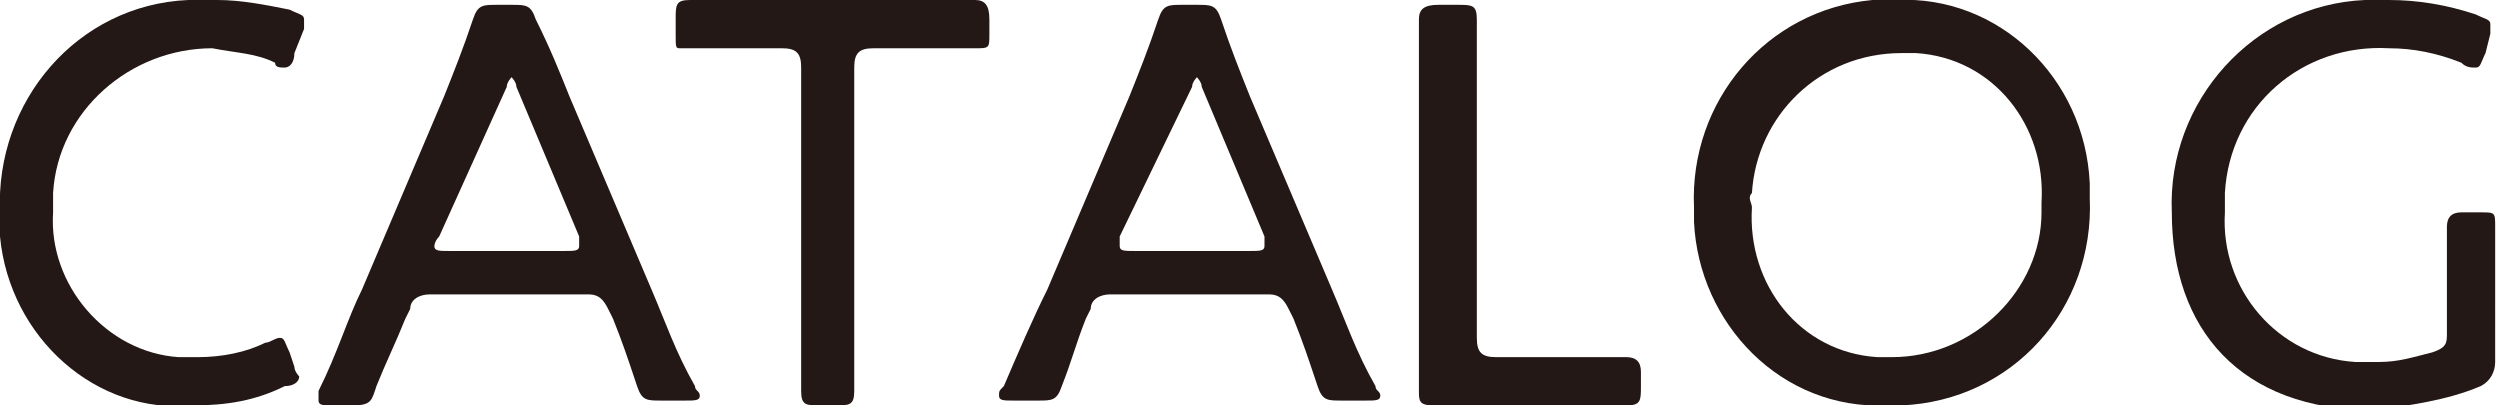 <?xml version="1.0" encoding="utf-8"?>
<!-- Generator: Adobe Illustrator 24.0.2, SVG Export Plug-In . SVG Version: 6.00 Build 0)  -->
<svg version="1.1" id="レイヤー_1" xmlns="http://www.w3.org/2000/svg" xmlns:xlink="http://www.w3.org/1999/xlink" x="0px"
	 y="0px" width="51.8px" height="8.4px" viewBox="0 0 51.8 8.4" style="enable-background:new 0 0 51.8 8.4;" xml:space="preserve">
<style type="text/css">
	.st0{fill:#231815;}
</style>
<title>gmenu04</title>
<g id="レイヤー_2_1_">
	<g id="デザイン">
		<g>
			<path class="st0" d="M6.2,7.8C6.2,7.9,6.1,8,5.9,8C5.3,8.3,4.7,8.4,4,8.4C2,8.6,0.2,7,0,4.9c0-0.2,0-0.3,0-0.5
				C-0.1,2.1,1.6,0.1,3.9,0c0.2,0,0.4,0,0.6,0C5,0,5.5,0.1,6,0.2c0.2,0.1,0.3,0.1,0.3,0.2s0,0.1,0,0.2L6.1,1.1
				c0,0.2-0.1,0.3-0.2,0.3s-0.2,0-0.2-0.1C5.3,1.1,4.9,1.1,4.4,1C2.7,1,1.2,2.3,1.1,4c0,0.1,0,0.3,0,0.4C1,5.9,2.2,7.3,3.7,7.4
				c0.1,0,0.3,0,0.4,0c0.5,0,1-0.1,1.4-0.3C5.6,7.1,5.7,7,5.8,7C5.9,7,5.9,7.1,6,7.3l0.1,0.3C6.1,7.7,6.2,7.8,6.2,7.8z"/>
			<path class="st0" d="M8.4,6.6C8.2,7.1,8,7.5,7.8,8C7.7,8.3,7.7,8.4,7.3,8.4H6.9c-0.2,0-0.3,0-0.3-0.1s0-0.1,0-0.2
				C7,7.3,7.2,6.6,7.5,6l1.7-4c0.2-0.5,0.4-1,0.6-1.6c0.1-0.3,0.2-0.3,0.5-0.3h0.3c0.3,0,0.4,0,0.5,0.3C11.4,1,11.6,1.5,11.8,2
				l1.7,4c0.3,0.7,0.5,1.3,0.9,2c0,0.1,0.1,0.1,0.1,0.2c0,0.1-0.1,0.1-0.3,0.1h-0.5c-0.3,0-0.4,0-0.5-0.3c-0.2-0.6-0.3-0.9-0.5-1.4
				l-0.1-0.2c-0.1-0.2-0.2-0.3-0.4-0.3H8.9c-0.2,0-0.4,0.1-0.4,0.3L8.4,6.6z M9.1,4.9C9,5,9,5.1,9,5.1c0,0.1,0.1,0.1,0.3,0.1h2.4
				c0.2,0,0.3,0,0.3-0.1s0-0.1,0-0.2l-1.3-3.1c0-0.1-0.1-0.2-0.1-0.2s-0.1,0.1-0.1,0.2L9.1,4.9z"/>
			<path class="st0" d="M17.7,6c0,0.4,0,1.1,0,1.5c0,0.3,0,0.5,0,0.6c0,0.3-0.1,0.3-0.4,0.3H17c-0.3,0-0.4,0-0.4-0.3
				c0-0.1,0-0.3,0-0.6c0-0.3,0-1.1,0-1.5V1.4c0-0.3-0.1-0.4-0.4-0.4h-0.4c-0.6,0-1.4,0-1.7,0C14,1,14,1,14,0.7V0.4
				C14,0.1,14,0,14.3,0H16h2.5h1.7c0.2,0,0.3,0.1,0.3,0.4v0.3c0,0.3,0,0.3-0.3,0.3h-1.6h-0.5c-0.3,0-0.4,0.1-0.4,0.4V6z"/>
			<path class="st0" d="M22.5,6.6C22.3,7.1,22.2,7.5,22,8c-0.1,0.3-0.2,0.3-0.5,0.3H21c-0.2,0-0.3,0-0.3-0.1s0-0.1,0.1-0.2
				c0.3-0.7,0.6-1.4,0.9-2l1.7-4c0.2-0.5,0.4-1,0.6-1.6c0.1-0.3,0.2-0.3,0.5-0.3h0.3c0.3,0,0.4,0,0.5,0.3C25.5,1,25.7,1.5,25.9,2
				l1.7,4c0.3,0.7,0.5,1.3,0.9,2c0,0.1,0.1,0.1,0.1,0.2c0,0.1-0.1,0.1-0.3,0.1h-0.5c-0.3,0-0.4,0-0.5-0.3c-0.2-0.6-0.3-0.9-0.5-1.4
				l-0.1-0.2c-0.1-0.2-0.2-0.3-0.4-0.3H23c-0.2,0-0.4,0.1-0.4,0.3L22.5,6.6z M23.2,4.9c0,0.1,0,0.1,0,0.2s0.1,0.1,0.3,0.1h2.4
				c0.2,0,0.3,0,0.3-0.1s0-0.1,0-0.2l-1.3-3.1c0-0.1-0.1-0.2-0.1-0.2s-0.1,0.1-0.1,0.2L23.2,4.9z"/>
			<path class="st0" d="M31.2,8.4c-0.6,0-1.5,0-1.5,0c-0.3,0-0.3-0.1-0.3-0.3s0-1.4,0-2V2.5c0-0.3,0-0.8,0-1.1s0-0.9,0-1
				c0-0.2,0.1-0.3,0.4-0.3h0.4c0.3,0,0.4,0,0.4,0.3c0,0.1,0,0.5,0,1s0,0.8,0,1.1V7c0,0.3,0.1,0.4,0.4,0.4h1h1.7
				c0.2,0,0.3,0.1,0.3,0.3V8c0,0.3,0,0.4-0.3,0.4s-1.1,0-1.7,0H31.2z"/>
			<path class="st0" d="M43.3,4.1c0.1,2.3-1.6,4.2-3.9,4.3c-0.1,0-0.2,0-0.3,0c-2.2,0.1-3.9-1.7-4-3.8c0-0.1,0-0.2,0-0.3
				C35,2.1,36.6,0.2,38.8,0c0.2,0,0.4,0,0.5,0c2.1-0.1,3.9,1.6,4,3.8C43.3,3.9,43.3,4,43.3,4.1z M36.3,4.3c-0.1,1.6,1,3,2.6,3.1
				c0.1,0,0.2,0,0.3,0c1.7,0,3.1-1.4,3.1-3c0-0.1,0-0.2,0-0.2c0.1-1.6-1-3-2.6-3.1c-0.1,0-0.2,0-0.3,0c-1.7,0-3,1.3-3.1,2.9
				C36.2,4.1,36.3,4.2,36.3,4.3z"/>
			<path class="st0" d="M51.7,7.5c0,0.2-0.1,0.4-0.3,0.5c-0.7,0.3-1.5,0.4-2.2,0.5c-2.8,0-4.2-1.7-4.2-4.1c-0.1-2.3,1.7-4.3,4-4.4
				c0.2,0,0.3,0,0.5,0c0.6,0,1.2,0.1,1.8,0.3c0.2,0.1,0.3,0.1,0.3,0.2s0,0.2,0,0.2l-0.1,0.4c-0.1,0.2-0.1,0.3-0.2,0.3
				c-0.1,0-0.2,0-0.3-0.1C50.5,1.1,50,1,49.5,1c-1.8-0.1-3.3,1.2-3.4,3c0,0.1,0,0.2,0,0.4c-0.1,1.6,1.1,3,2.7,3.1c0.2,0,0.3,0,0.5,0
				c0.4,0,0.7-0.1,1.1-0.2c0.3-0.1,0.3-0.2,0.3-0.4V6.1c0-0.5,0-1.1,0-1.4c0-0.2,0.1-0.3,0.3-0.3h0.4c0.3,0,0.3,0,0.3,0.3
				s0,0.8,0,1.4L51.7,7.5z"/>
		</g>
	</g>
</g>
</svg>
